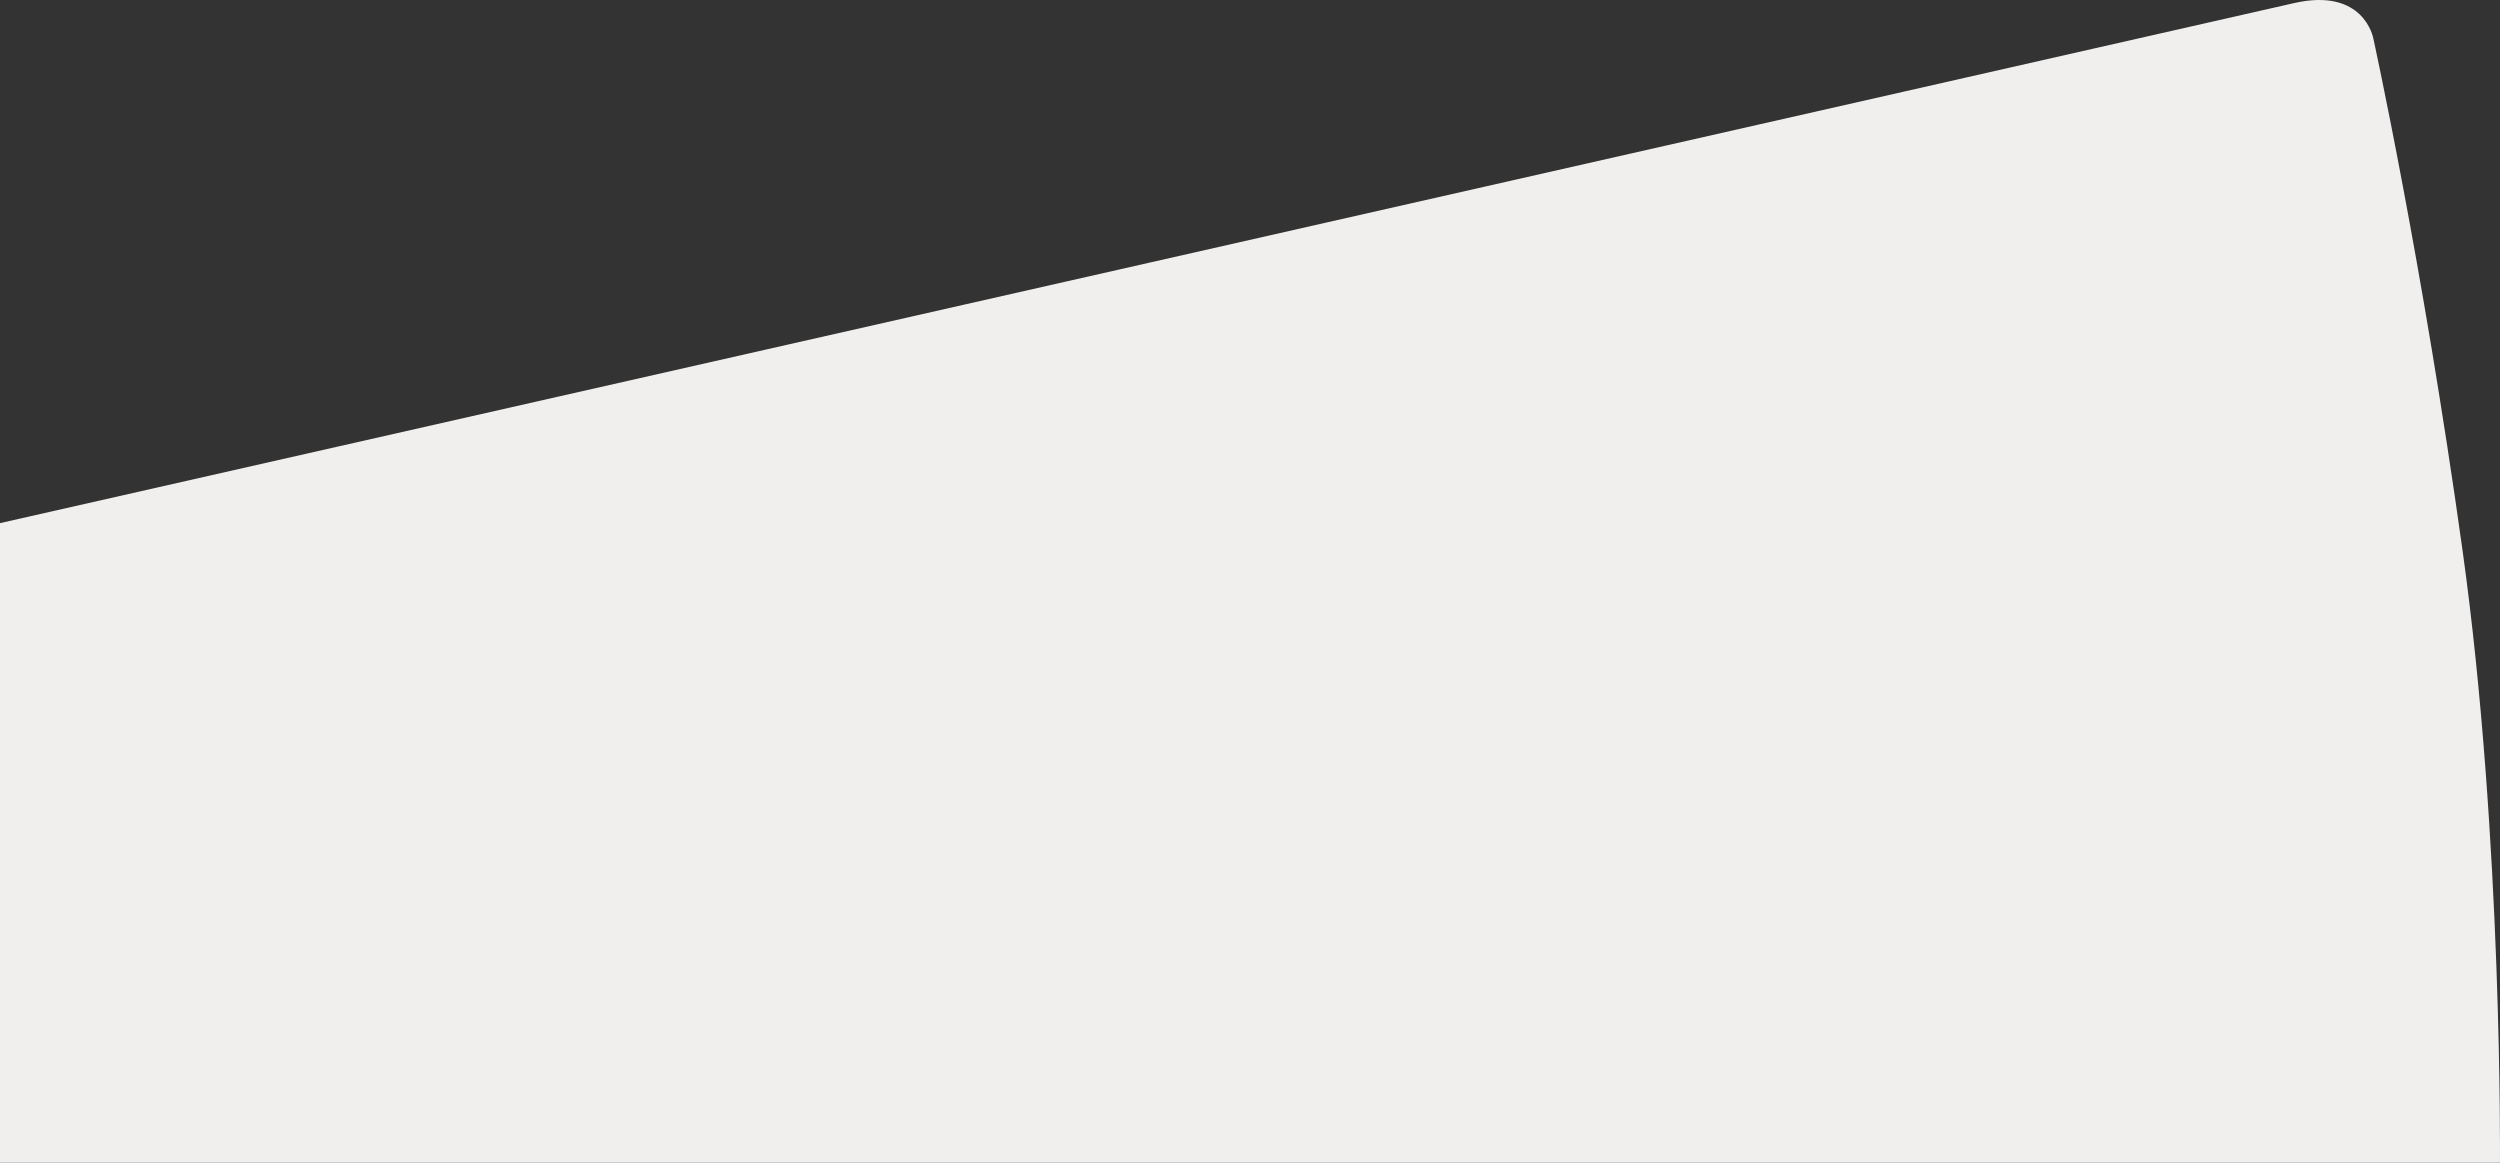 <svg xmlns="http://www.w3.org/2000/svg" id="Ebene_1" data-name="Ebene 1" width="3553.061" height="1652.482" viewBox="0 0 3553.061 1652.482"><rect x="0" y="0" width="3553.061" height="1652.482" fill="#333333" stroke="none"/><defs><style>      .cls-1 {        fill: #f1efee;        stroke-width: 0px;      }    </style></defs><path class="cls-1" d="M0,743.482v909h3553s4-459-53-869-127-729-127-729c0,0-13-73-113-50S0,743.482,0,743.482Z"></path></svg>
